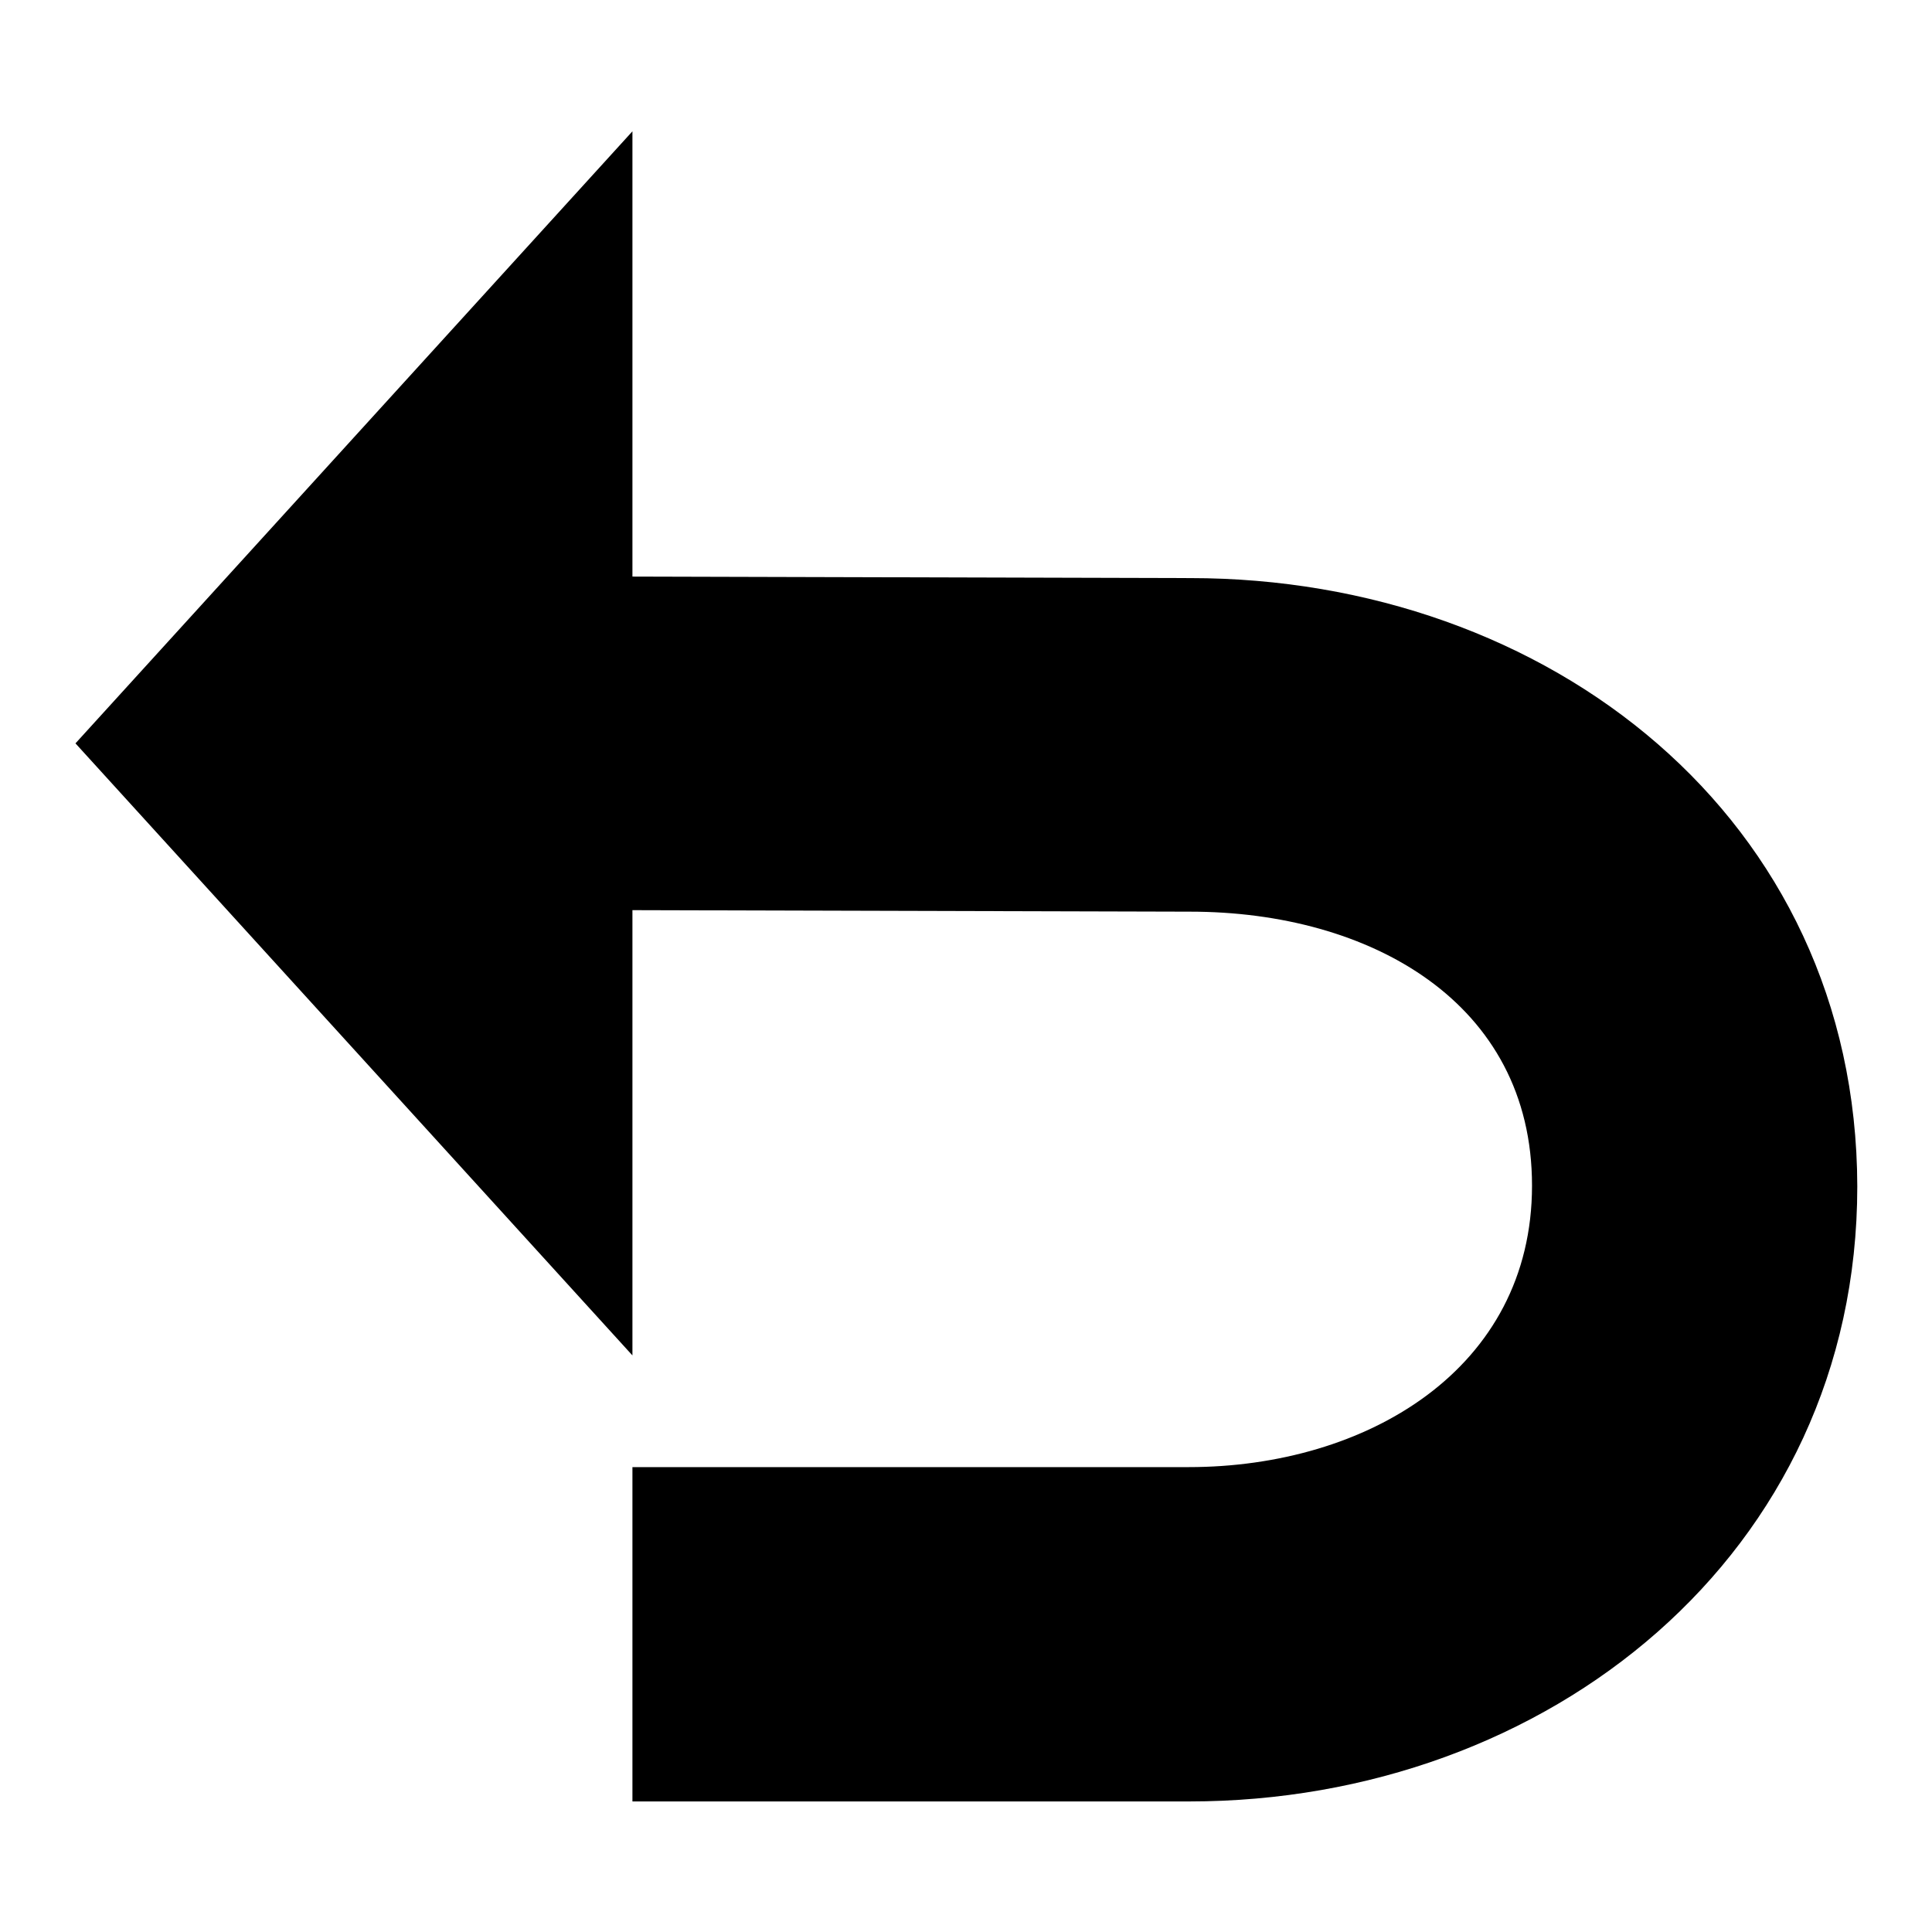 <?xml version="1.0" encoding="utf-8"?>
<!-- Svg Vector Icons : http://www.onlinewebfonts.com/icon -->
<!DOCTYPE svg PUBLIC "-//W3C//DTD SVG 1.1//EN" "http://www.w3.org/Graphics/SVG/1.1/DTD/svg11.dtd">
<svg version="1.1" xmlns="http://www.w3.org/2000/svg" xmlns:xlink="http://www.w3.org/1999/xlink" x="0px" y="0px" viewBox="0 0 256 256" enable-background="new 0 0 256 256" xml:space="preserve">
<g><g><path fill="#000000" d="M157.7,76.6l-73.9-0.2v-59L10,98.5l73.8,81.1v-59l73.9,0.2c23.8,0,45.3,12,45.3,36.3c0,24.3-21.9,37.3-45.5,37.3H83.8v44.3h73.8c47.4,0,88.5-32.7,88.5-81.5C246,108.3,205.1,76.6,157.7,76.6z"/></g></g>
</svg>